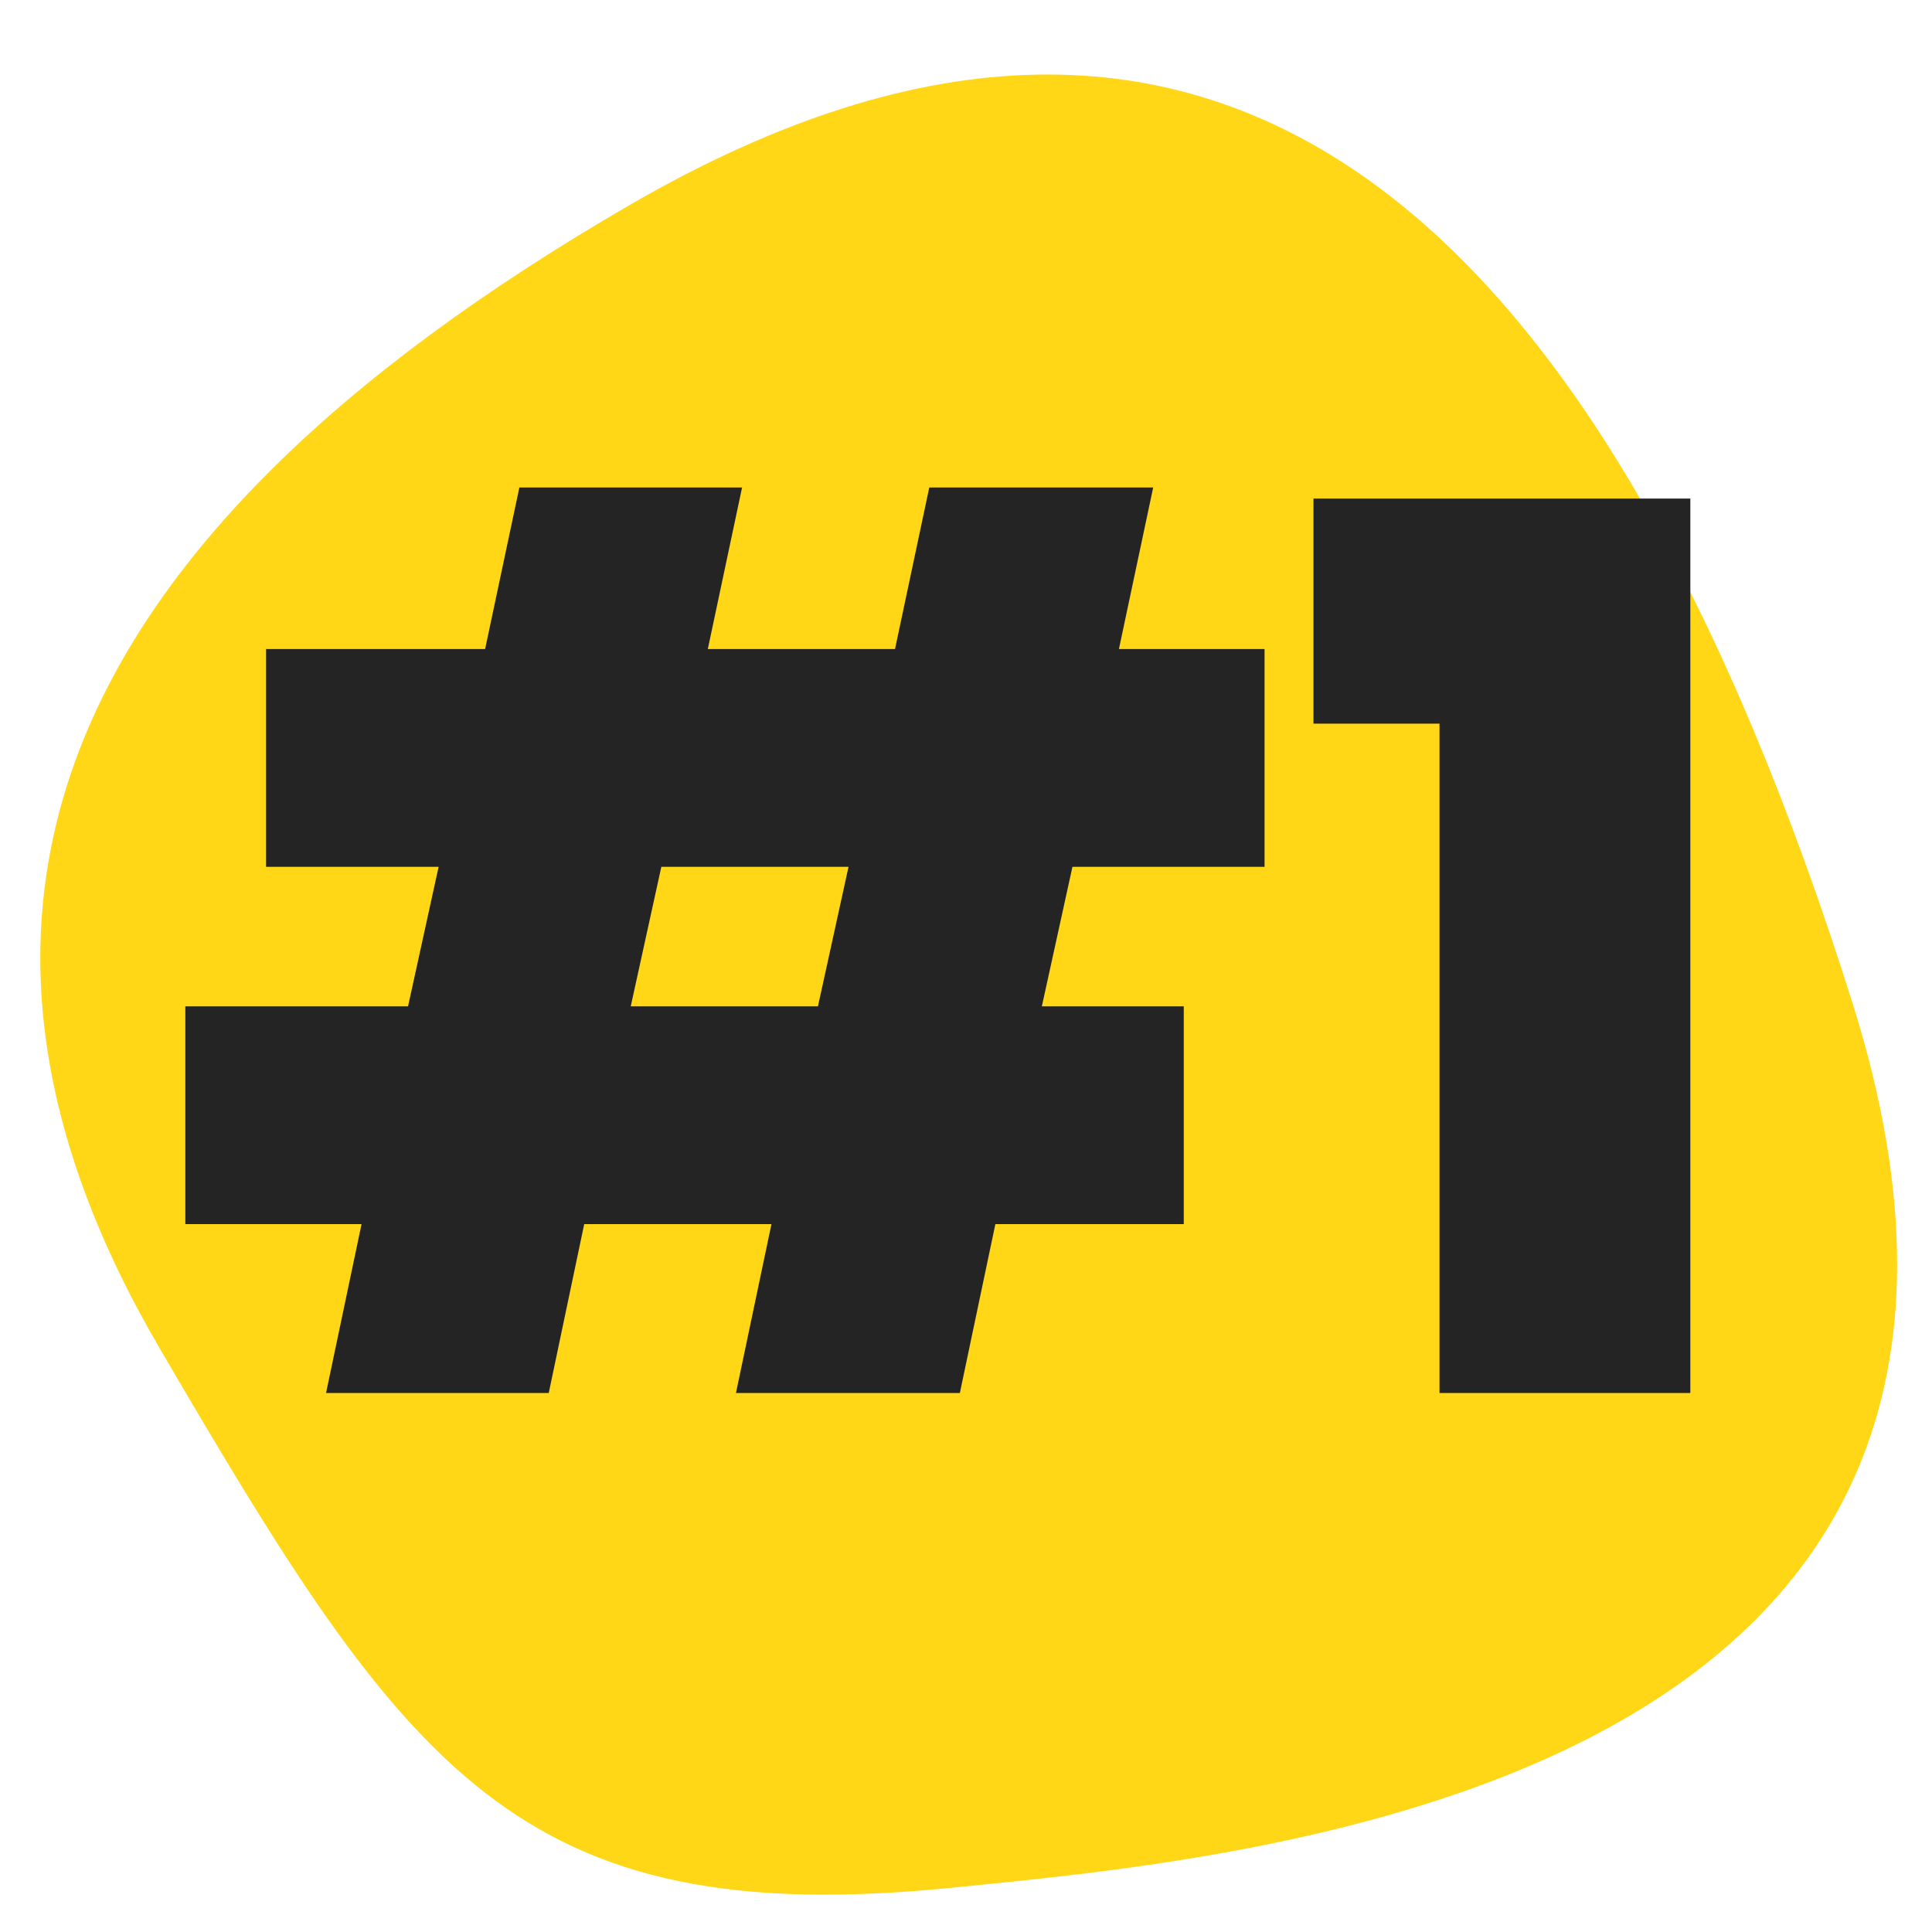 <svg xmlns="http://www.w3.org/2000/svg" width="1000" viewBox="0 0 750 750" height="1000" version="1.0"><path fill="#ffd716" d="M369.52 732.809C487.273 721 814.98 693.512 719.137 389.367 623.293 85.227 474.41-53.48 244.895 79.324 15.37 212.13-33.918 359.375 61.925 523.32 157.77 687.27 200.45 749.766 369.52 732.81"/><path d="m416.32 336.5-11.875 54.156h55.094v84.547h-73.14l-13.782 65.547h-86.922l13.781-65.547H226.79l-13.766 65.547H126.57l13.781-65.547H71.945v-84.547h86.453l11.875-54.156H103.29v-84.547h85.031l13.297-62.703h86.453l-13.297 62.703h72.672l13.297-62.703h86.922l-13.297 62.703h56.531V336.5Zm-86.922 0h-72.672l-11.875 54.156h72.672ZM509.889 280.922v-87.39h146.297V540.75H558.81V280.922Zm0 0" fill="#242424"/></svg>